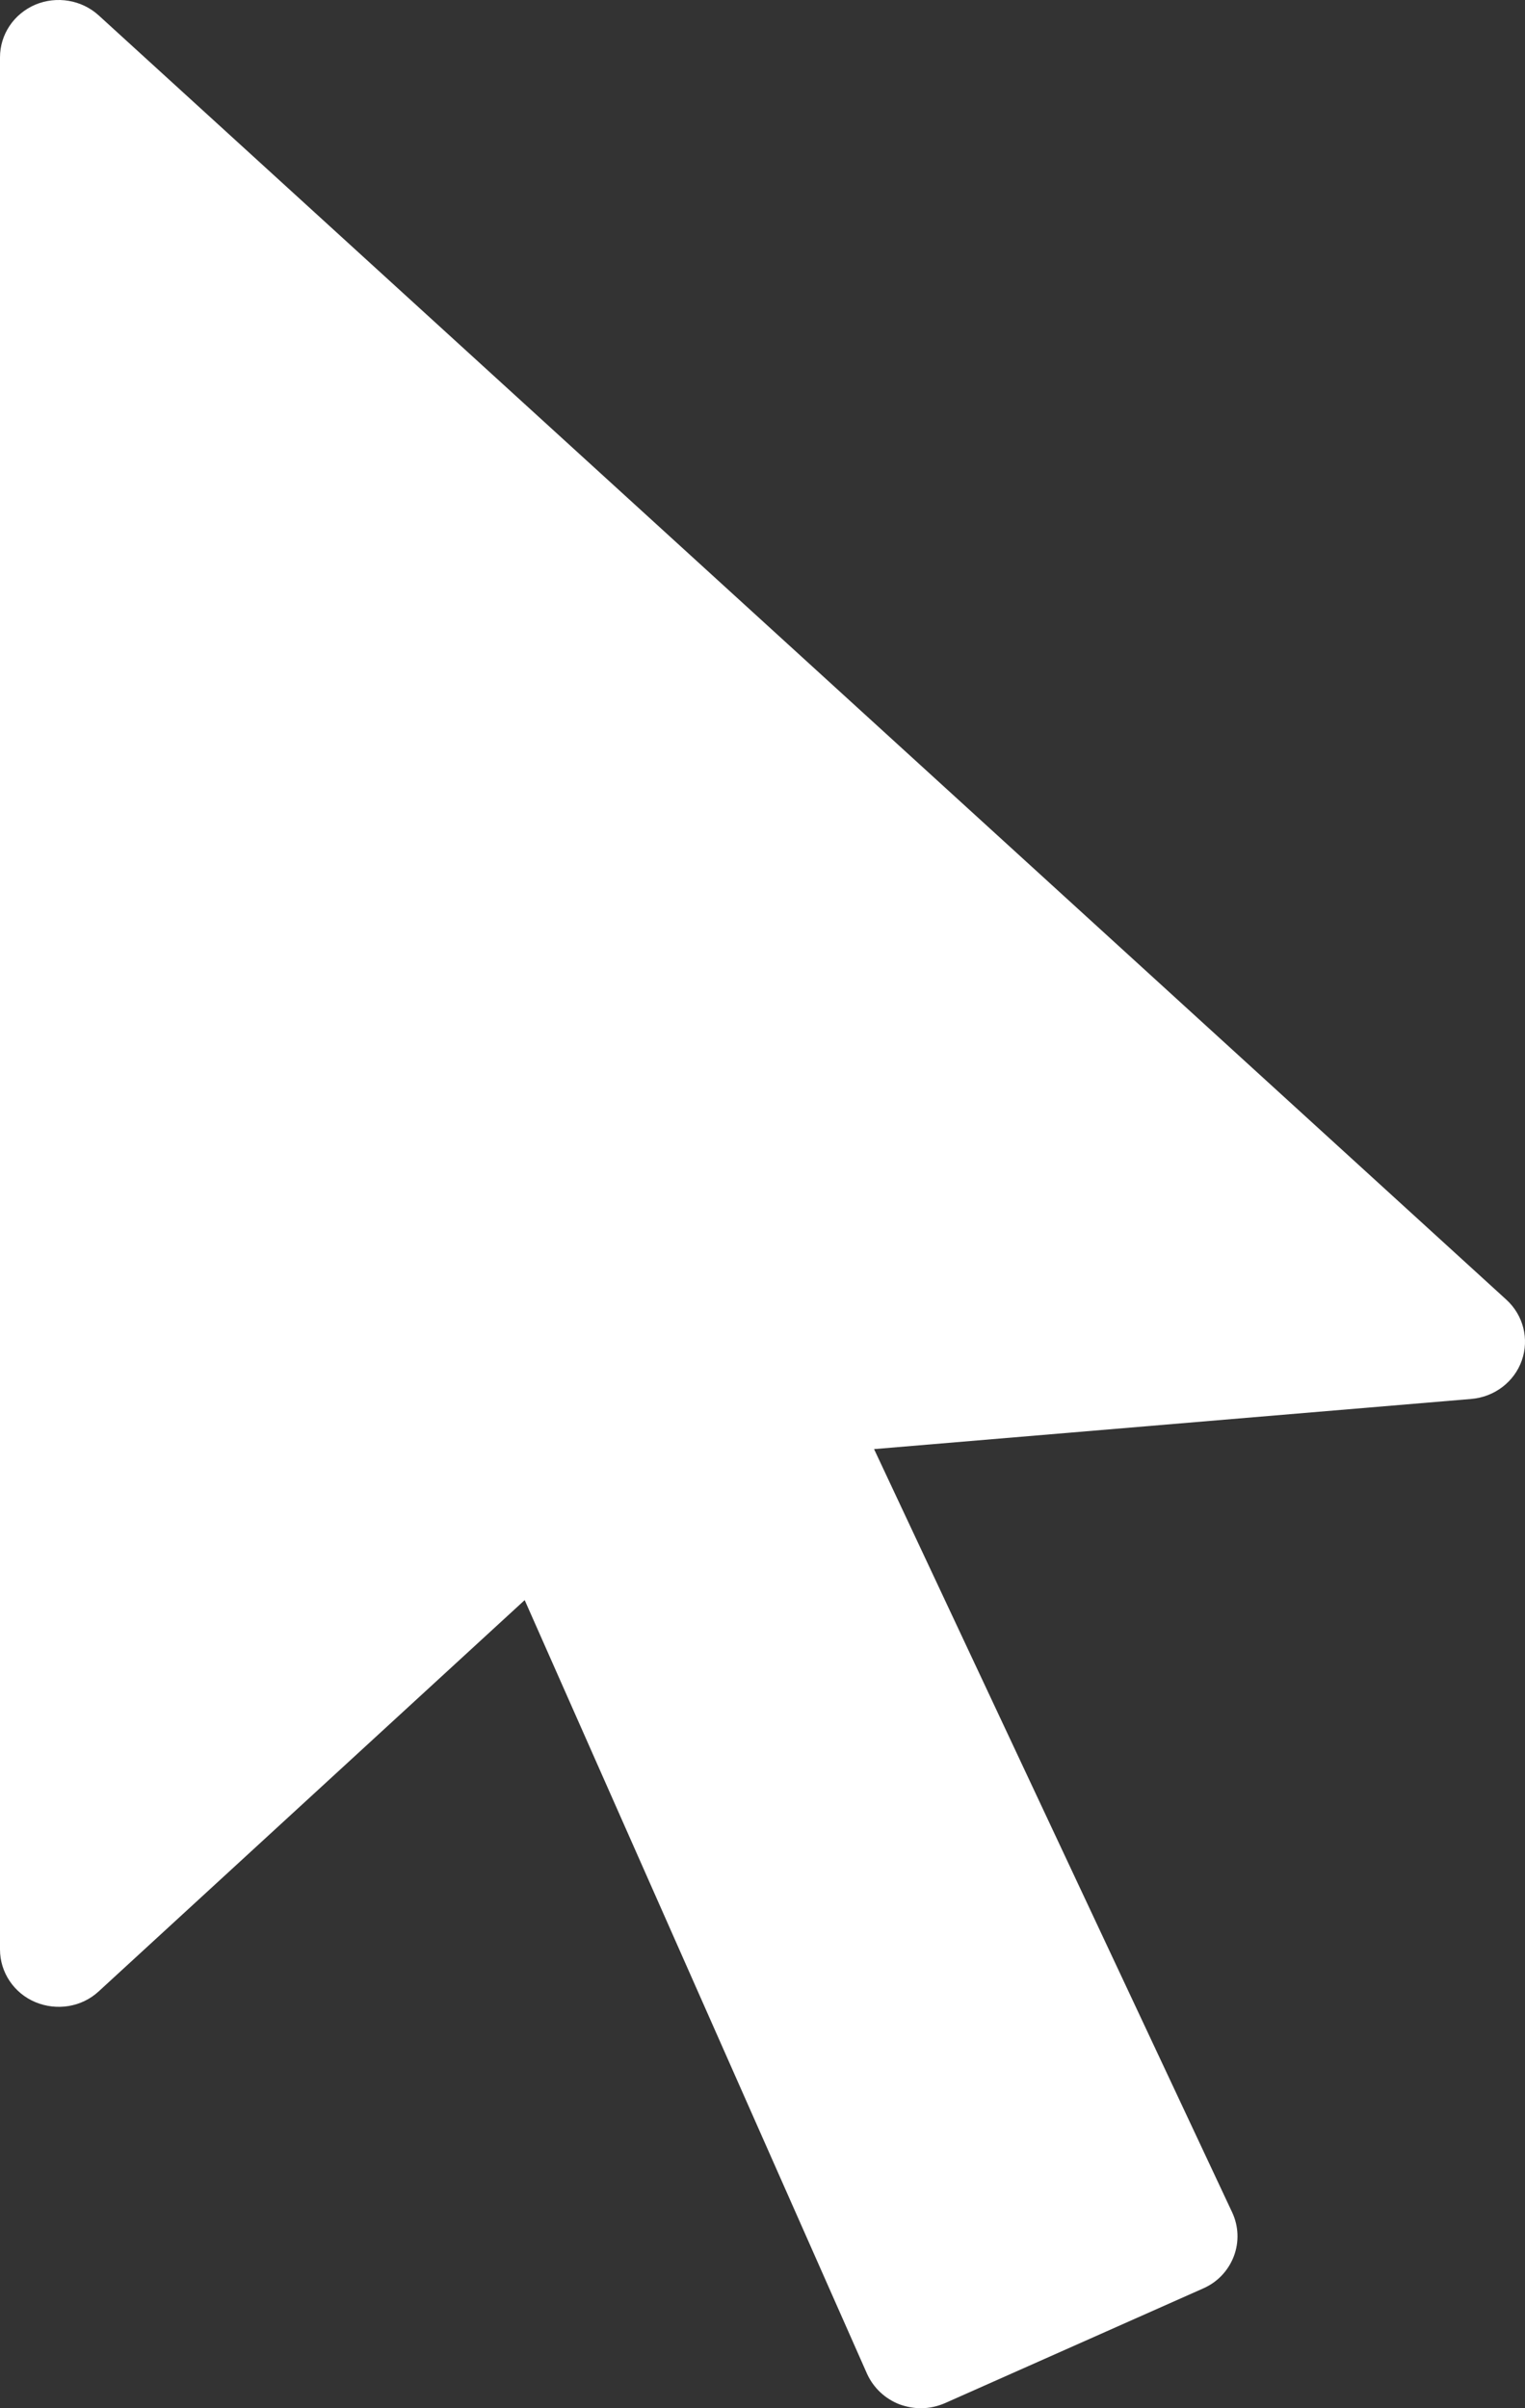 <?xml version="1.0" encoding="UTF-8"?> <svg xmlns="http://www.w3.org/2000/svg" width="19" height="30" viewBox="0 0 19 30" fill="none"><rect x="0" y="0" width="19" height="30" fill="#333333" stroke="none"/> <path d="M11.472 30C11.384 30 11.295 29.983 11.21 29.953C11.027 29.883 10.882 29.746 10.802 29.57L6.537 19.933L1.23 24.807C1.019 25.003 0.708 25.053 0.44 24.941C0.174 24.83 0 24.57 0 24.286V0.714C0 0.43 0.171 0.173 0.44 0.058C0.705 -0.053 1.016 -0.003 1.23 0.192L18.768 16.191C18.98 16.384 19.054 16.682 18.96 16.948C18.866 17.215 18.62 17.402 18.332 17.427L10.89 18.052L15.352 27.561C15.432 27.732 15.44 27.93 15.372 28.108C15.303 28.287 15.169 28.429 14.992 28.507L11.775 29.936C11.678 29.978 11.578 30 11.472 30Z" fill="white"></path> </svg> 